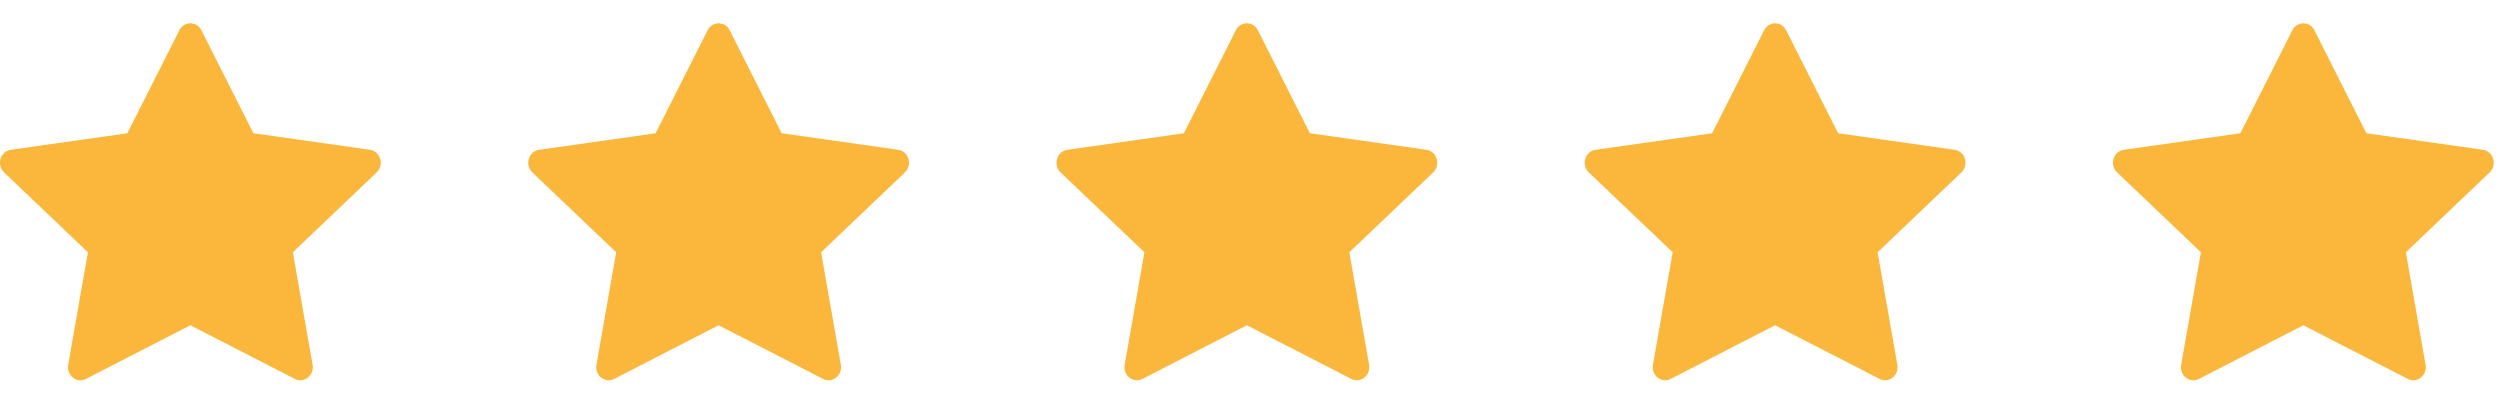 <svg width="100" height="16" viewBox="0 0 100 16" fill="none" xmlns="http://www.w3.org/2000/svg">
<path d="M3.437 15.157C3.07 15.346 2.653 15.015 2.727 14.594L3.517 10.091L0.163 6.896C-0.15 6.597 0.013 6.051 0.433 5.992L5.095 5.33L7.174 1.211C7.362 0.839 7.869 0.839 8.057 1.211L10.136 5.33L14.798 5.992C15.218 6.051 15.381 6.597 15.067 6.896L11.714 10.091L12.504 14.594C12.578 15.015 12.162 15.346 11.794 15.157L7.614 13.01L3.436 15.157H3.437Z" fill="#FAB73C"/>
<path d="M24.567 15.157C24.2 15.346 23.783 15.015 23.857 14.594L24.647 10.091L21.293 6.896C20.98 6.597 21.143 6.051 21.563 5.992L26.225 5.33L28.304 1.211C28.492 0.839 28.999 0.839 29.187 1.211L31.266 5.33L35.928 5.992C36.348 6.051 36.511 6.597 36.197 6.896L32.844 10.091L33.634 14.594C33.708 15.015 33.291 15.346 32.924 15.157L28.744 13.01L24.566 15.157H24.567Z" fill="#FAB73C"/>
<path d="M45.697 15.157C45.329 15.346 44.913 15.015 44.987 14.594L45.777 10.091L42.423 6.896C42.11 6.597 42.273 6.051 42.693 5.992L47.355 5.33L49.434 1.211C49.622 0.839 50.129 0.839 50.316 1.211L52.395 5.33L57.058 5.992C57.478 6.051 57.641 6.597 57.327 6.896L53.974 10.091L54.764 14.594C54.838 15.015 54.421 15.346 54.054 15.157L49.874 13.01L45.696 15.157H45.697Z" fill="#FAB73C"/>
<path d="M66.827 15.157C66.459 15.346 66.042 15.015 66.117 14.594L66.907 10.091L63.553 6.896C63.24 6.597 63.403 6.051 63.822 5.992L68.485 5.33L70.564 1.211C70.751 0.839 71.259 0.839 71.446 1.211L73.525 5.33L78.188 5.992C78.608 6.051 78.77 6.597 78.456 6.896L75.104 10.091L75.894 14.594C75.968 15.015 75.551 15.346 75.184 15.157L71.004 13.01L66.826 15.157H66.827Z" fill="#FAB73C"/>
<path d="M87.957 15.157C87.589 15.346 87.172 15.015 87.246 14.594L88.037 10.091L84.683 6.896C84.37 6.597 84.532 6.051 84.952 5.992L89.615 5.33L91.694 1.211C91.881 0.839 92.389 0.839 92.576 1.211L94.655 5.33L99.318 5.992C99.738 6.051 99.9 6.597 99.586 6.896L96.234 10.091L97.024 14.594C97.098 15.015 96.681 15.346 96.314 15.157L92.134 13.01L87.956 15.157H87.957Z" fill="#FAB73C"/>
</svg>
